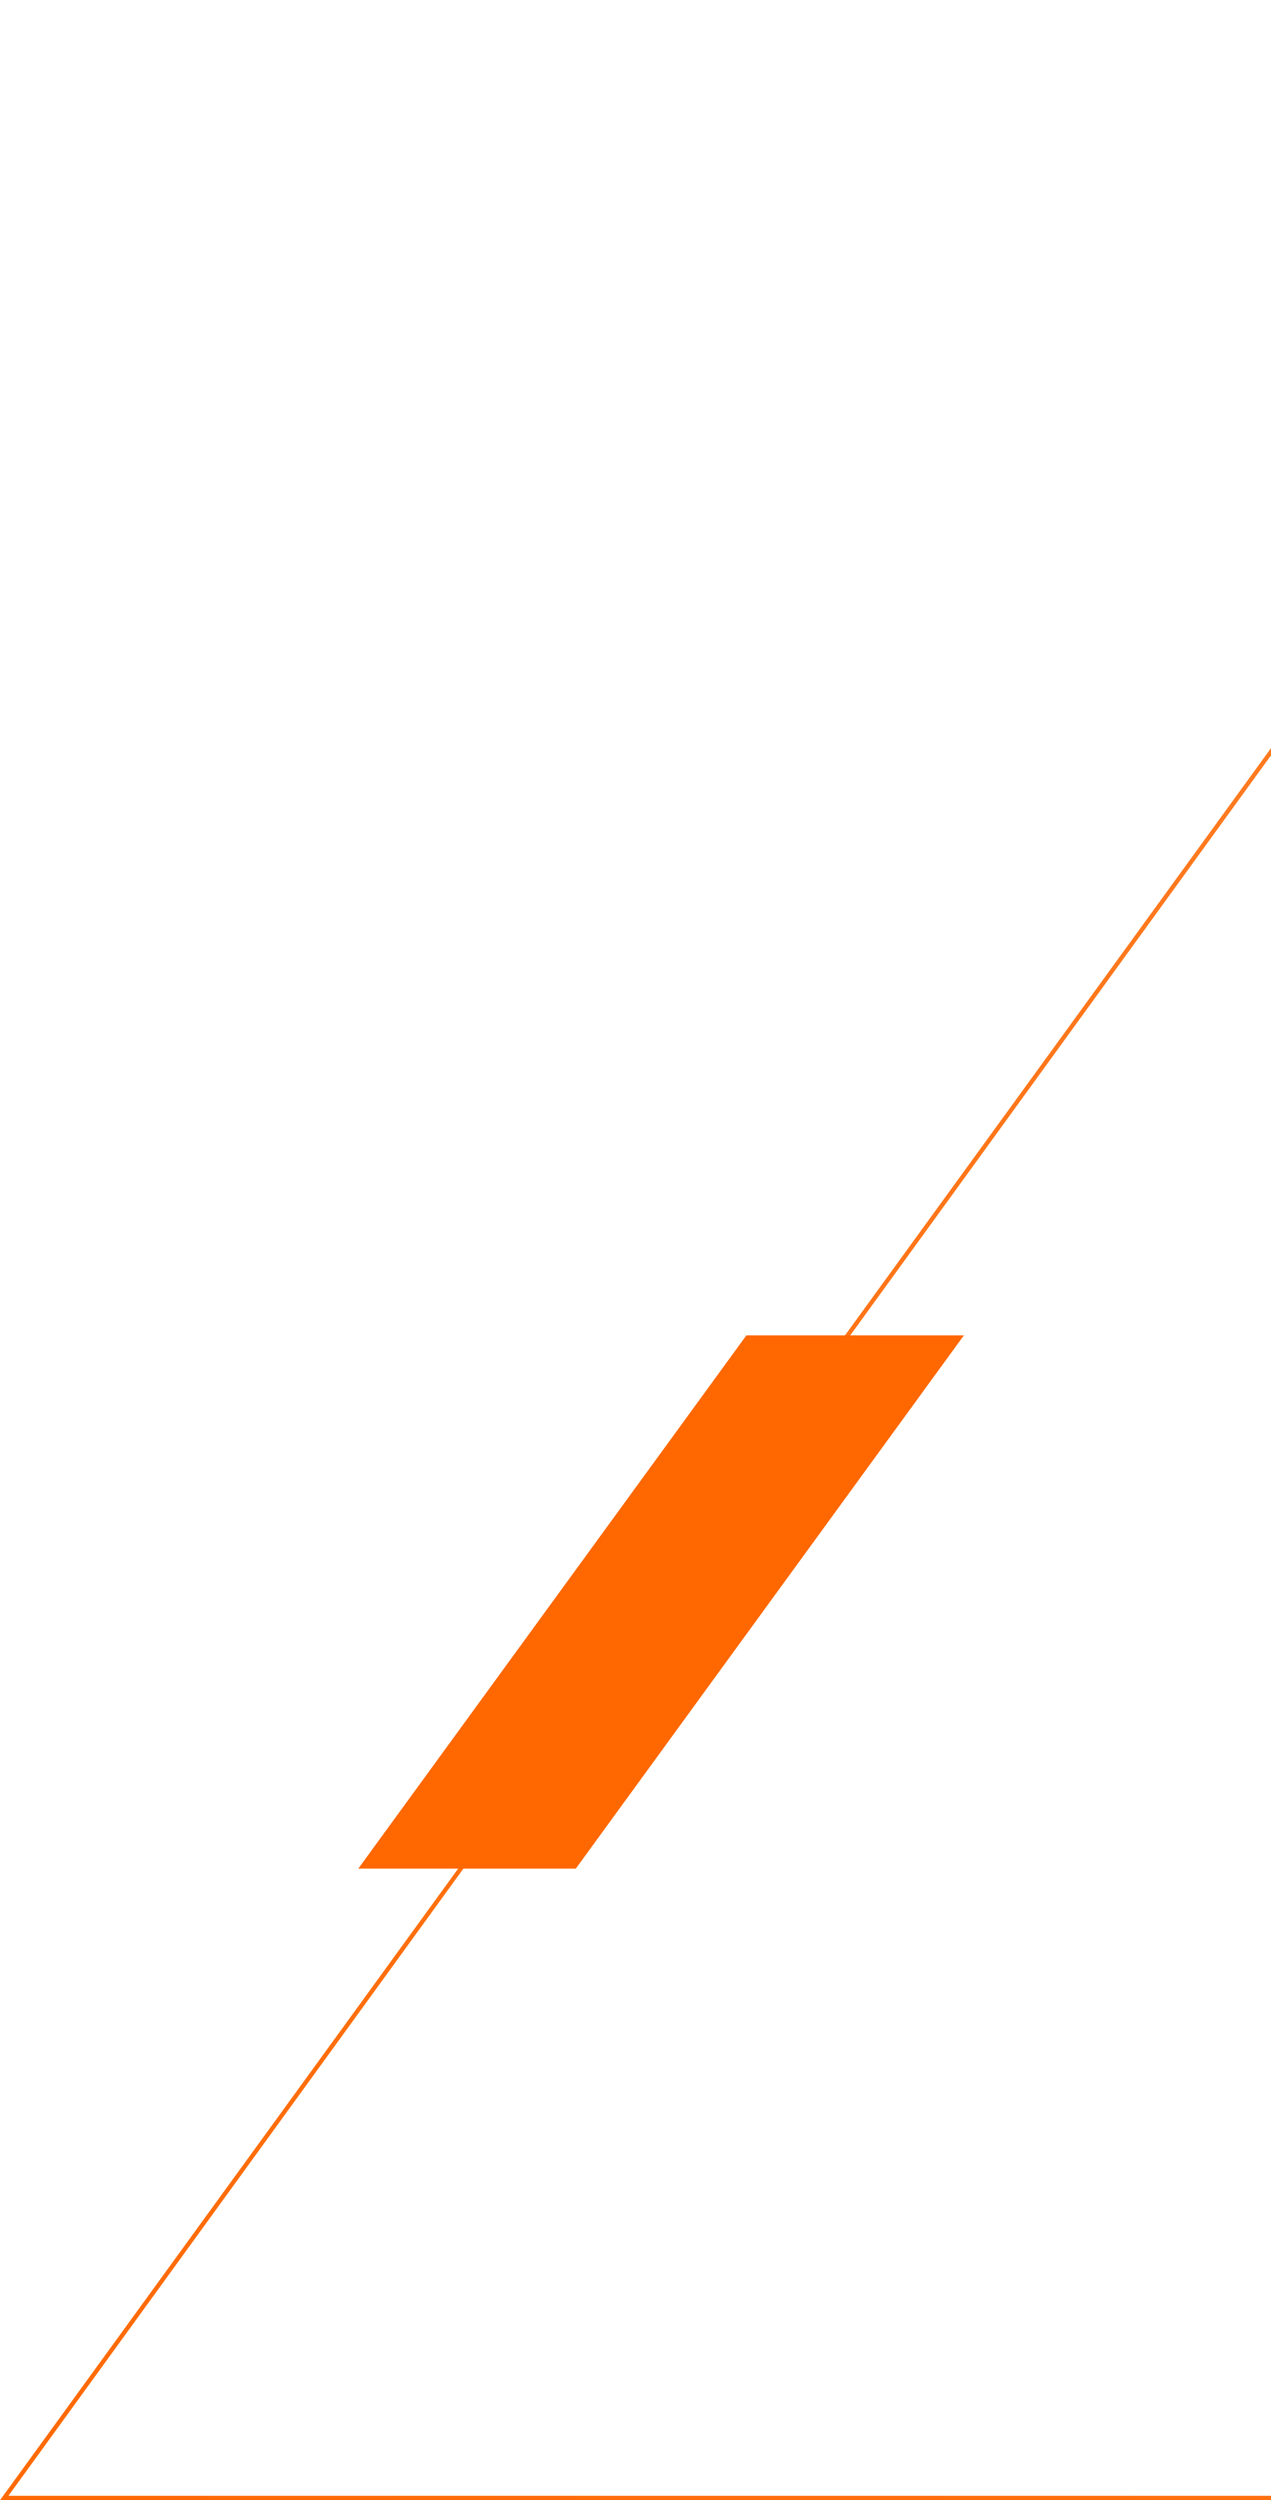 <?xml version="1.0" encoding="utf-8"?>
<!-- Generator: Adobe Illustrator 28.3.0, SVG Export Plug-In . SVG Version: 6.00 Build 0)  -->
<svg version="1.1" id="Capa_1" xmlns="http://www.w3.org/2000/svg" xmlns:xlink="http://www.w3.org/1999/xlink" x="0px" y="0px"
	 viewBox="0 0 298 586" style="enable-background:new 0 0 298 586;" xml:space="preserve">
<style type="text/css">
	.st0{fill:none;stroke:url(#SVGID_1_);}
	.st1{fill:#FF6700;}
</style>
<linearGradient id="SVGID_1_" gradientUnits="userSpaceOnUse" x1="233.073" y1="-340.456" x2="1072.99" y2="483.93" gradientTransform="matrix(1 0 0 -1 0 588)">
	<stop  offset="0" style="stop-color:#FF6700"/>
	<stop  offset="1" style="stop-color:#FF8D40"/>
</linearGradient>
<path class="st0" d="M1760,0.5l-424.5,585H1l424.5-585H1760z"/>
<path class="st1" d="M135,438H84l91-125h51L135,438z"/>
</svg>
